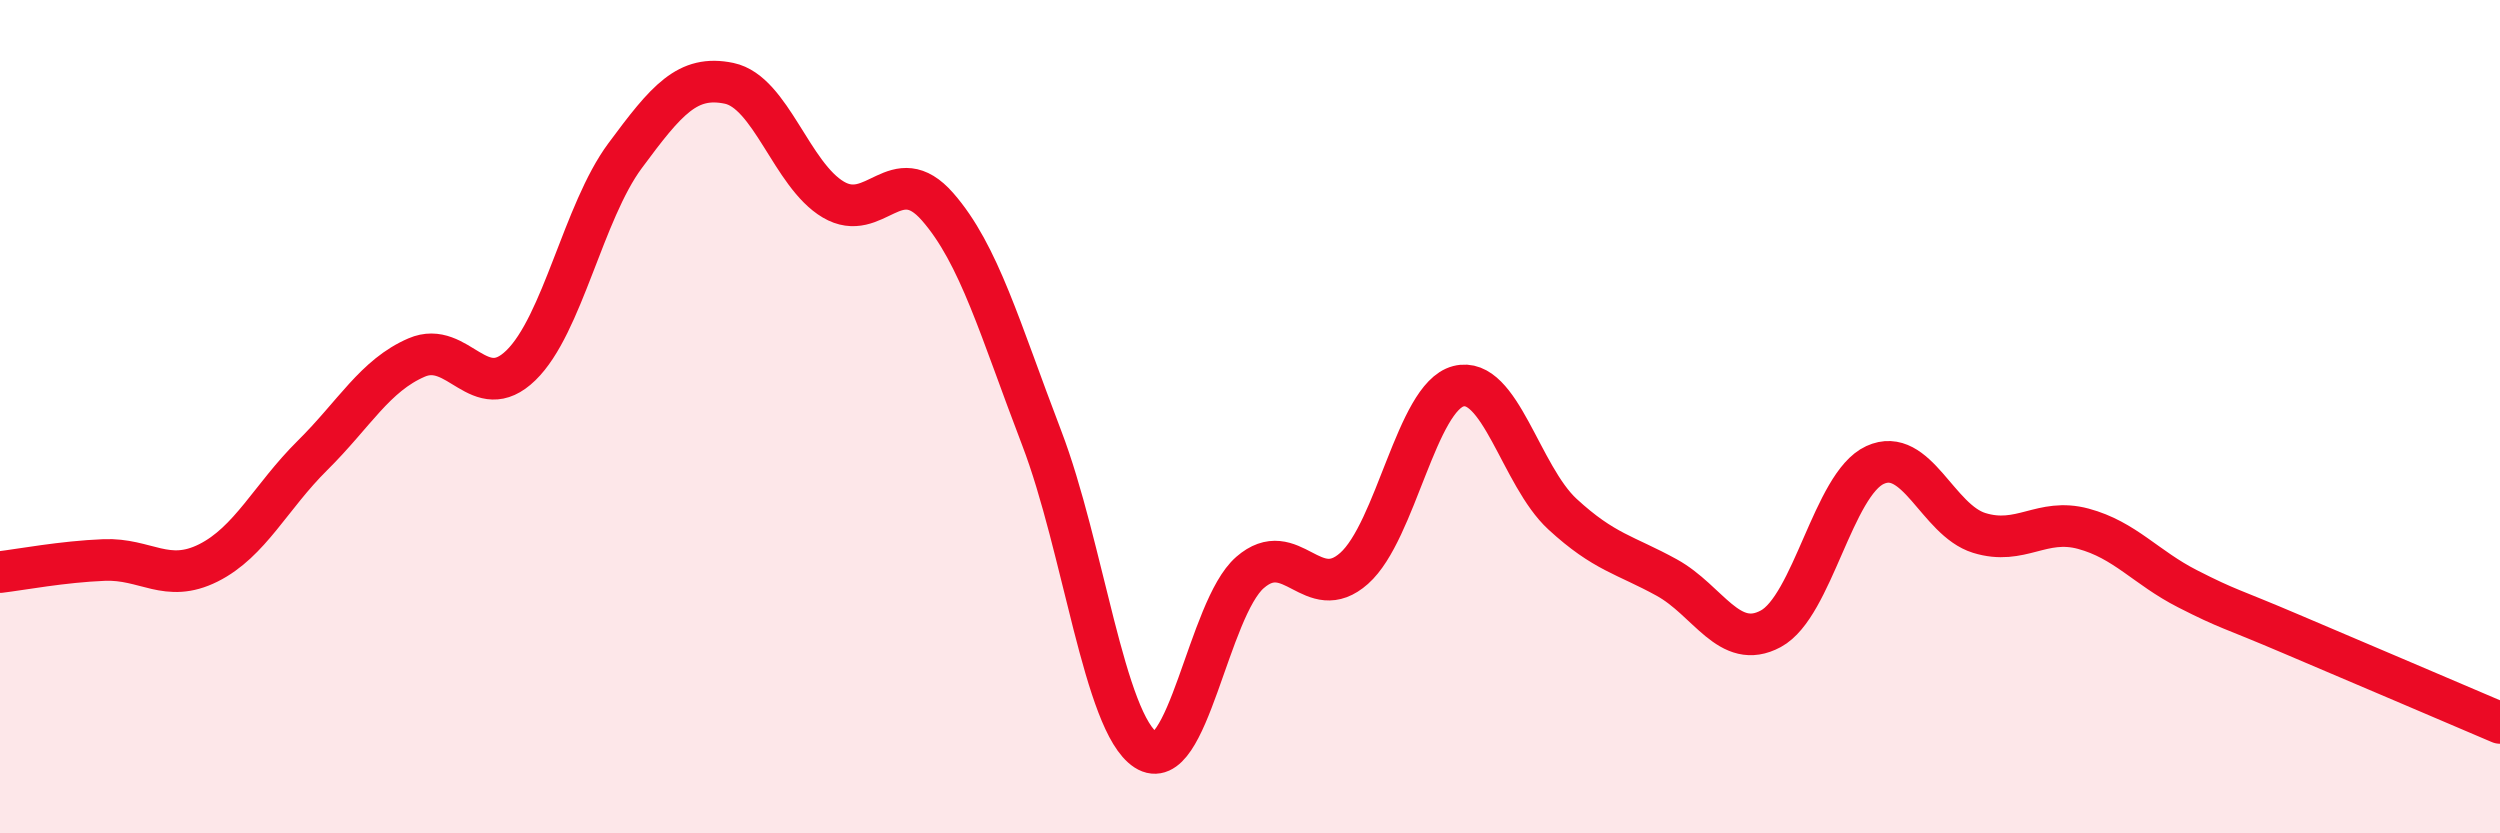 
    <svg width="60" height="20" viewBox="0 0 60 20" xmlns="http://www.w3.org/2000/svg">
      <path
        d="M 0,13.73 C 0.5,13.67 1.5,13.48 2.5,13.44 C 3.5,13.4 4,14.01 5,13.51 C 6,13.01 6.5,11.92 7.5,10.93 C 8.5,9.94 9,9.01 10,8.58 C 11,8.15 11.5,9.74 12.5,8.77 C 13.5,7.8 14,5.09 15,3.74 C 16,2.39 16.5,1.79 17.5,2 C 18.5,2.21 19,4.2 20,4.79 C 21,5.38 21.5,3.82 22.5,4.96 C 23.5,6.1 24,7.9 25,10.51 C 26,13.12 26.5,17.35 27.5,18 C 28.5,18.65 29,14.61 30,13.74 C 31,12.87 31.5,14.53 32.5,13.64 C 33.5,12.75 34,9.53 35,9.27 C 36,9.01 36.5,11.42 37.5,12.34 C 38.5,13.26 39,13.31 40,13.86 C 41,14.41 41.5,15.63 42.5,15.09 C 43.5,14.55 44,11.62 45,11.16 C 46,10.7 46.5,12.48 47.5,12.79 C 48.5,13.1 49,12.42 50,12.69 C 51,12.96 51.5,13.62 52.5,14.13 C 53.5,14.64 53.5,14.58 55,15.22 C 56.5,15.86 59,16.92 60,17.35L60 20L0 20Z"
        fill="#EB0A25"
        opacity="0.1"
        stroke-linecap="round"
        stroke-linejoin="round"
      />
      <path
        d="M 0,13.73 C 0.5,13.67 1.5,13.48 2.5,13.44 C 3.5,13.4 4,14.01 5,13.51 C 6,13.01 6.5,11.92 7.5,10.93 C 8.5,9.94 9,9.01 10,8.58 C 11,8.15 11.5,9.74 12.5,8.77 C 13.5,7.8 14,5.09 15,3.74 C 16,2.39 16.5,1.79 17.5,2 C 18.5,2.21 19,4.2 20,4.79 C 21,5.38 21.5,3.82 22.5,4.96 C 23.5,6.1 24,7.9 25,10.51 C 26,13.12 26.5,17.35 27.5,18 C 28.5,18.65 29,14.61 30,13.74 C 31,12.87 31.5,14.53 32.5,13.64 C 33.5,12.75 34,9.53 35,9.27 C 36,9.01 36.5,11.42 37.5,12.34 C 38.5,13.26 39,13.31 40,13.86 C 41,14.41 41.5,15.63 42.5,15.09 C 43.5,14.55 44,11.62 45,11.16 C 46,10.7 46.5,12.48 47.5,12.79 C 48.5,13.1 49,12.42 50,12.69 C 51,12.96 51.5,13.62 52.5,14.13 C 53.5,14.64 53.5,14.58 55,15.22 C 56.5,15.86 59,16.92 60,17.35"
        stroke="#EB0A25"
        stroke-width="1"
        fill="none"
        stroke-linecap="round"
        stroke-linejoin="round"
      />
    </svg>
  